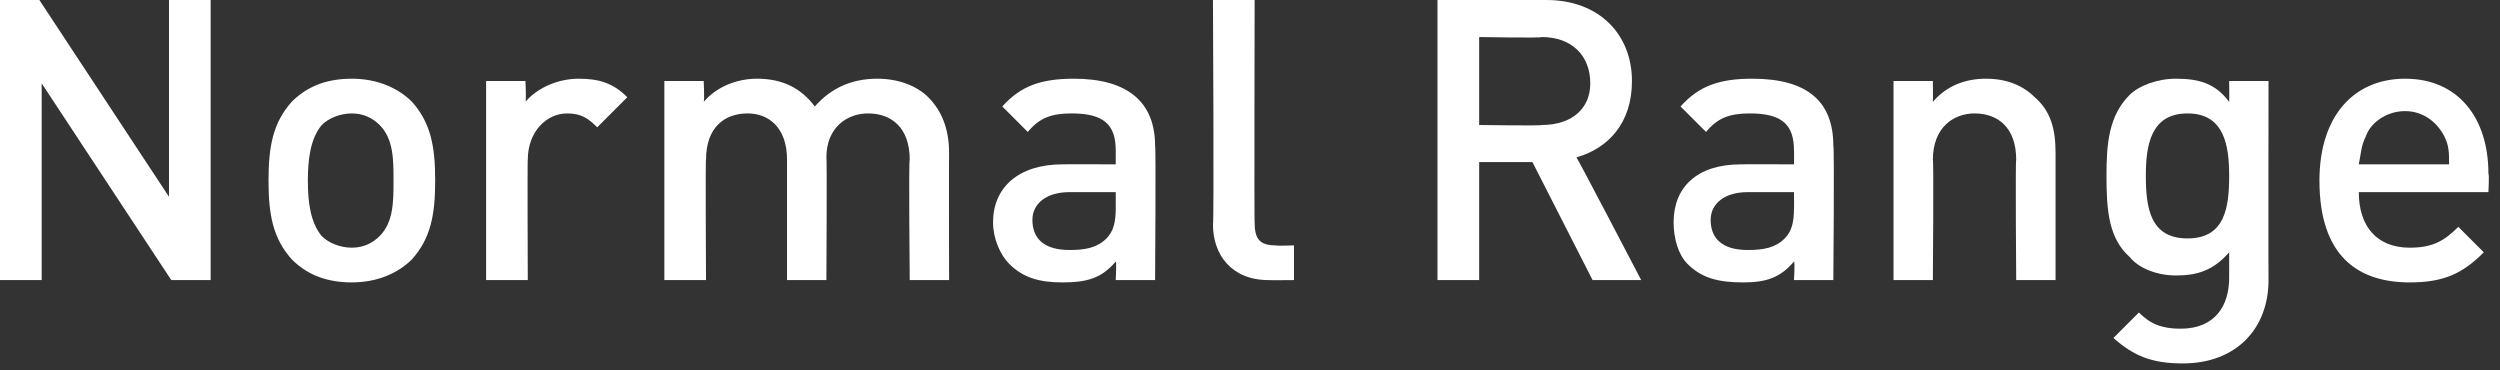 <?xml version="1.0" standalone="no"?><!DOCTYPE svg PUBLIC "-//W3C//DTD SVG 1.1//EN" "http://www.w3.org/Graphics/SVG/1.1/DTD/svg11.dtd"><svg xmlns="http://www.w3.org/2000/svg" version="1.1" style="left: 0.96% !important; width: 65.12% !important;top: 27.63% !important; height62.57% !important;" width="108px" height="16px" viewBox="0 0 108 16"><rect x="0" y="0" width="108" height="16" fill="#333333" stroke="none"/>  <desc>Normal Range</desc>  <defs/>  <g id="Polygon50565">    <path d="M 7.4 12.1 L 1.8 3.6 L 1.8 12.1 L 0 12.1 L 0 0 L 1.7 0 L 7.3 8.5 L 7.3 0 L 9.1 0 L 9.1 12.1 L 7.4 12.1 Z M 17.8 11.2 C 17.2 11.8 16.3 12.2 15.2 12.2 C 14 12.2 13.2 11.8 12.6 11.2 C 11.8 10.3 11.6 9.3 11.6 7.8 C 11.6 6.3 11.8 5.3 12.6 4.4 C 13.2 3.8 14 3.4 15.2 3.4 C 16.3 3.4 17.2 3.8 17.8 4.4 C 18.6 5.3 18.8 6.3 18.8 7.8 C 18.8 9.3 18.6 10.3 17.8 11.2 Z M 16.4 5.4 C 16.1 5.1 15.7 4.9 15.2 4.9 C 14.7 4.9 14.2 5.1 13.9 5.4 C 13.4 6 13.3 6.9 13.3 7.8 C 13.3 8.7 13.4 9.6 13.9 10.2 C 14.2 10.5 14.7 10.7 15.2 10.7 C 15.7 10.7 16.1 10.5 16.4 10.2 C 17 9.6 17 8.7 17 7.8 C 17 6.9 17 6 16.4 5.4 Z M 25.8 5.5 C 25.4 5.1 25.1 4.9 24.5 4.9 C 23.6 4.9 22.8 5.7 22.8 6.9 C 22.78 6.87 22.8 12.1 22.8 12.1 L 21 12.1 L 21 3.5 L 22.7 3.5 C 22.7 3.5 22.74 4.42 22.7 4.4 C 23.2 3.8 24.1 3.4 25 3.4 C 25.9 3.4 26.5 3.6 27.1 4.2 C 27.1 4.2 25.8 5.5 25.8 5.5 Z M 39.3 12.1 C 39.3 12.1 39.25 6.86 39.3 6.9 C 39.3 5.5 38.5 4.9 37.5 4.9 C 36.6 4.9 35.7 5.5 35.7 6.8 C 35.73 6.77 35.7 12.1 35.7 12.1 L 34 12.1 C 34 12.1 34 6.86 34 6.9 C 34 5.5 33.2 4.9 32.3 4.9 C 31.3 4.9 30.5 5.5 30.5 6.9 C 30.47 6.86 30.5 12.1 30.5 12.1 L 28.7 12.1 L 28.7 3.5 L 30.4 3.5 C 30.4 3.5 30.44 4.35 30.4 4.4 C 31 3.7 31.9 3.4 32.7 3.4 C 33.8 3.4 34.6 3.8 35.2 4.6 C 35.9 3.8 36.8 3.4 37.9 3.4 C 38.8 3.4 39.6 3.7 40.1 4.2 C 40.7 4.8 41 5.6 41 6.6 C 40.99 6.6 41 12.1 41 12.1 L 39.3 12.1 Z M 48.2 12.1 C 48.2 12.1 48.24 11.33 48.2 11.3 C 47.6 12 47 12.2 45.9 12.2 C 44.9 12.2 44.2 12 43.6 11.4 C 43.2 11 42.9 10.3 42.9 9.6 C 42.9 8.1 44 7.1 45.9 7.1 C 45.92 7.09 48.2 7.1 48.2 7.1 C 48.2 7.1 48.2 6.48 48.2 6.5 C 48.2 5.4 47.7 4.9 46.3 4.9 C 45.4 4.9 44.9 5.1 44.4 5.7 C 44.4 5.7 43.3 4.6 43.3 4.6 C 44.1 3.7 45 3.4 46.4 3.4 C 48.7 3.4 49.9 4.4 49.9 6.3 C 49.94 6.34 49.9 12.1 49.9 12.1 L 48.2 12.1 Z M 48.2 8.3 C 48.2 8.3 46.18 8.3 46.2 8.3 C 45.2 8.3 44.6 8.8 44.6 9.5 C 44.6 10.3 45.1 10.8 46.2 10.8 C 46.9 10.8 47.4 10.7 47.8 10.3 C 48.1 10 48.2 9.6 48.2 9 C 48.2 9 48.2 8.3 48.2 8.3 Z M 54.8 12.1 C 53.2 12.1 52.4 11 52.4 9.7 C 52.45 9.73 52.4 0 52.4 0 L 54.2 0 C 54.2 0 54.18 9.63 54.2 9.6 C 54.2 10.3 54.4 10.6 55.1 10.6 C 55.12 10.63 55.9 10.6 55.9 10.6 L 55.9 12.1 C 55.9 12.1 54.81 12.11 54.8 12.1 Z M 68.8 12.1 L 66.2 7 L 63.9 7 L 63.9 12.1 L 62.1 12.1 L 62.1 0 C 62.1 0 66.77 0 66.8 0 C 69.1 0 70.5 1.5 70.5 3.5 C 70.5 5.3 69.5 6.4 68.1 6.8 C 68.11 6.75 70.9 12.1 70.9 12.1 L 68.8 12.1 Z M 66.6 1.6 C 66.63 1.65 63.9 1.6 63.9 1.6 L 63.9 5.4 C 63.9 5.4 66.63 5.44 66.6 5.4 C 67.9 5.4 68.7 4.7 68.7 3.6 C 68.7 2.4 67.9 1.6 66.6 1.6 Z M 77.5 12.1 C 77.5 12.1 77.55 11.33 77.5 11.3 C 76.9 12 76.3 12.2 75.3 12.2 C 74.2 12.2 73.5 12 72.9 11.4 C 72.5 11 72.3 10.3 72.3 9.6 C 72.3 8.1 73.3 7.1 75.2 7.1 C 75.23 7.09 77.5 7.1 77.5 7.1 C 77.5 7.1 77.51 6.48 77.5 6.5 C 77.5 5.4 77 4.9 75.6 4.9 C 74.7 4.9 74.2 5.1 73.7 5.7 C 73.7 5.7 72.6 4.6 72.6 4.6 C 73.4 3.7 74.3 3.4 75.7 3.4 C 78.1 3.4 79.2 4.4 79.2 6.3 C 79.25 6.34 79.2 12.1 79.2 12.1 L 77.5 12.1 Z M 77.5 8.3 C 77.5 8.3 75.49 8.3 75.5 8.3 C 74.5 8.3 73.9 8.8 73.9 9.5 C 73.9 10.3 74.4 10.8 75.5 10.8 C 76.2 10.8 76.7 10.7 77.1 10.3 C 77.4 10 77.5 9.6 77.5 9 C 77.51 9 77.5 8.3 77.5 8.3 Z M 87.1 12.1 C 87.1 12.1 87.06 6.86 87.1 6.9 C 87.1 5.5 86.3 4.9 85.3 4.9 C 84.4 4.9 83.5 5.5 83.5 6.9 C 83.54 6.86 83.5 12.1 83.5 12.1 L 81.8 12.1 L 81.8 3.5 L 83.5 3.5 C 83.5 3.5 83.51 4.35 83.5 4.4 C 84.1 3.7 84.9 3.4 85.8 3.4 C 86.7 3.4 87.4 3.7 87.9 4.2 C 88.6 4.8 88.8 5.6 88.8 6.6 C 88.8 6.6 88.8 12.1 88.8 12.1 L 87.1 12.1 Z M 94.3 15.7 C 93 15.7 92.2 15.4 91.3 14.6 C 91.3 14.6 92.4 13.5 92.4 13.5 C 92.9 14 93.4 14.2 94.2 14.2 C 95.7 14.2 96.3 13.2 96.3 12 C 96.3 12 96.3 10.9 96.3 10.9 C 95.6 11.7 94.9 11.9 94 11.9 C 93.2 11.9 92.4 11.6 92 11.1 C 91.1 10.3 91 9.1 91 7.6 C 91 6.2 91.1 5 92 4.1 C 92.4 3.7 93.2 3.4 94 3.4 C 95 3.4 95.7 3.6 96.3 4.4 C 96.31 4.41 96.3 3.5 96.3 3.5 L 98 3.5 C 98 3.5 97.99 12.06 98 12.1 C 98 14.2 96.6 15.7 94.3 15.7 Z M 94.5 4.9 C 92.9 4.9 92.7 6.3 92.7 7.6 C 92.7 9 92.9 10.3 94.5 10.3 C 96.1 10.3 96.3 9 96.3 7.6 C 96.3 6.3 96.1 4.9 94.5 4.9 Z M 101.9 8.3 C 101.9 9.8 102.7 10.7 104.1 10.7 C 105.1 10.7 105.6 10.4 106.2 9.8 C 106.2 9.8 107.3 10.9 107.3 10.9 C 106.4 11.8 105.6 12.2 104.1 12.2 C 101.9 12.2 100.2 11.1 100.2 7.8 C 100.2 5 101.7 3.4 103.9 3.4 C 106.2 3.4 107.5 5.1 107.5 7.5 C 107.54 7.54 107.5 8.3 107.5 8.3 C 107.5 8.3 101.94 8.3 101.9 8.3 Z M 105.6 5.9 C 105.3 5.3 104.7 4.8 103.9 4.8 C 103.1 4.8 102.4 5.3 102.2 5.9 C 102 6.3 102 6.6 101.9 7.1 C 101.9 7.1 105.8 7.1 105.8 7.1 C 105.8 6.6 105.8 6.3 105.6 5.9 Z " stroke="none" fill="#fff"/>  </g></svg>